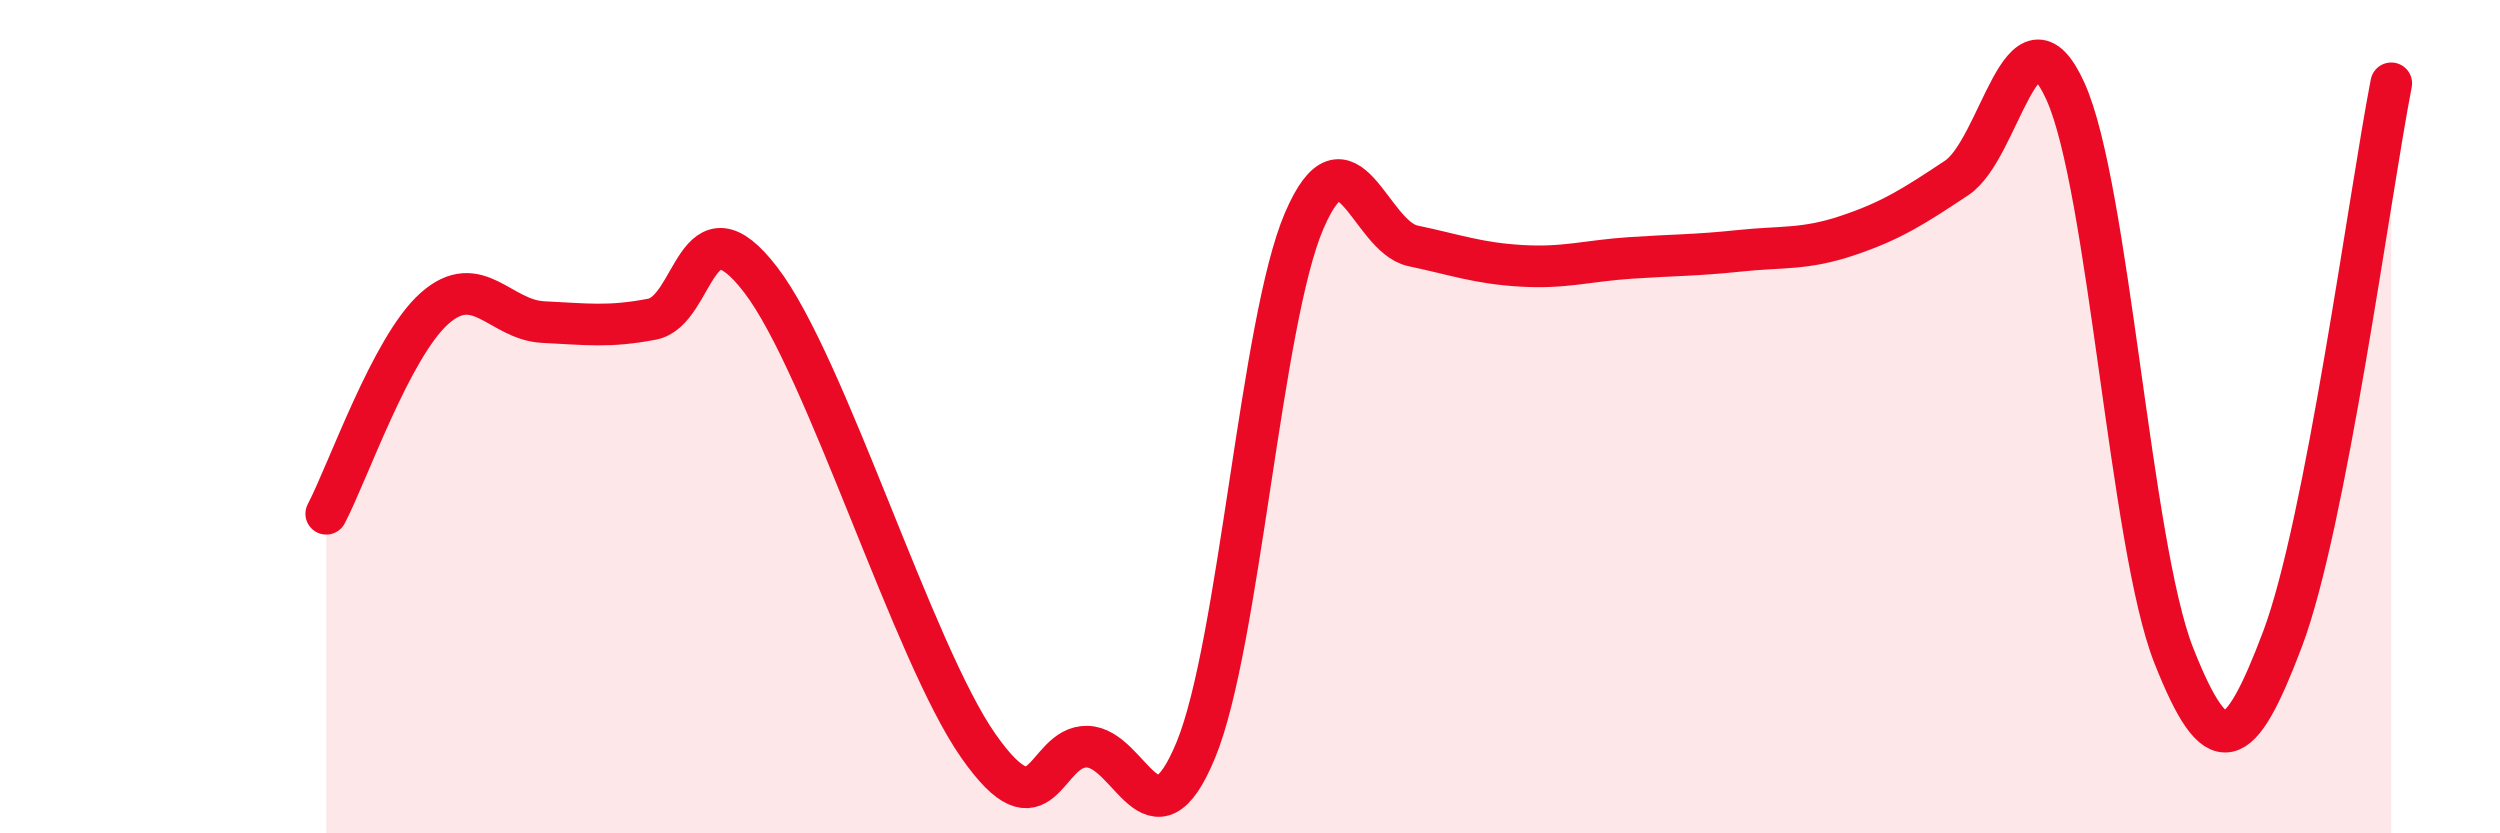 
    <svg width="60" height="20" viewBox="0 0 60 20" xmlns="http://www.w3.org/2000/svg">
      <path
        d="M 7.83,12.33 C 8.35,11.34 9.39,8.32 10.43,7.4 C 11.47,6.48 12,7.68 13.04,7.73 C 14.08,7.78 14.61,7.86 15.65,7.66 C 16.69,7.46 16.69,4.67 18.26,6.72 C 19.83,8.77 21.91,15.66 23.48,17.9 C 25.05,20.14 25.05,17.9 26.09,17.92 C 27.13,17.94 27.66,20.52 28.7,18 C 29.74,15.48 30.26,7.72 31.3,5.3 C 32.34,2.88 32.87,5.68 33.91,5.9 C 34.95,6.12 35.48,6.32 36.52,6.38 C 37.56,6.44 38.09,6.26 39.13,6.19 C 40.17,6.12 40.7,6.13 41.74,6.02 C 42.78,5.91 43.31,6 44.35,5.65 C 45.39,5.3 45.92,4.96 46.96,4.27 C 48,3.58 48.53,-0.1 49.57,2.19 C 50.61,4.48 51.13,13.1 52.17,15.73 C 53.21,18.36 53.74,18.09 54.78,15.34 C 55.82,12.59 56.87,4.67 57.39,2L57.39 20L7.83 20Z"
        fill="#EB0A25"
        opacity="0.1"
        stroke-linecap="round"
        stroke-linejoin="round"
      />
      <path
        d="M 7.83,12.33 C 8.35,11.34 9.39,8.32 10.43,7.4 C 11.47,6.48 12,7.68 13.04,7.73 C 14.08,7.78 14.61,7.86 15.65,7.66 C 16.69,7.46 16.69,4.67 18.26,6.72 C 19.83,8.77 21.91,15.66 23.48,17.9 C 25.05,20.14 25.05,17.9 26.09,17.92 C 27.13,17.94 27.66,20.52 28.7,18 C 29.74,15.48 30.26,7.72 31.3,5.3 C 32.34,2.88 32.87,5.68 33.91,5.9 C 34.95,6.12 35.48,6.32 36.52,6.38 C 37.56,6.44 38.09,6.26 39.13,6.19 C 40.17,6.12 40.7,6.13 41.74,6.02 C 42.78,5.91 43.31,6 44.35,5.65 C 45.39,5.3 45.92,4.96 46.96,4.27 C 48,3.58 48.53,-0.1 49.57,2.19 C 50.61,4.48 51.13,13.1 52.17,15.73 C 53.21,18.36 53.74,18.09 54.78,15.34 C 55.82,12.59 56.87,4.67 57.39,2"
        stroke="#EB0A25"
        stroke-width="1"
        fill="none"
        stroke-linecap="round"
        stroke-linejoin="round"
      />
    </svg>
  